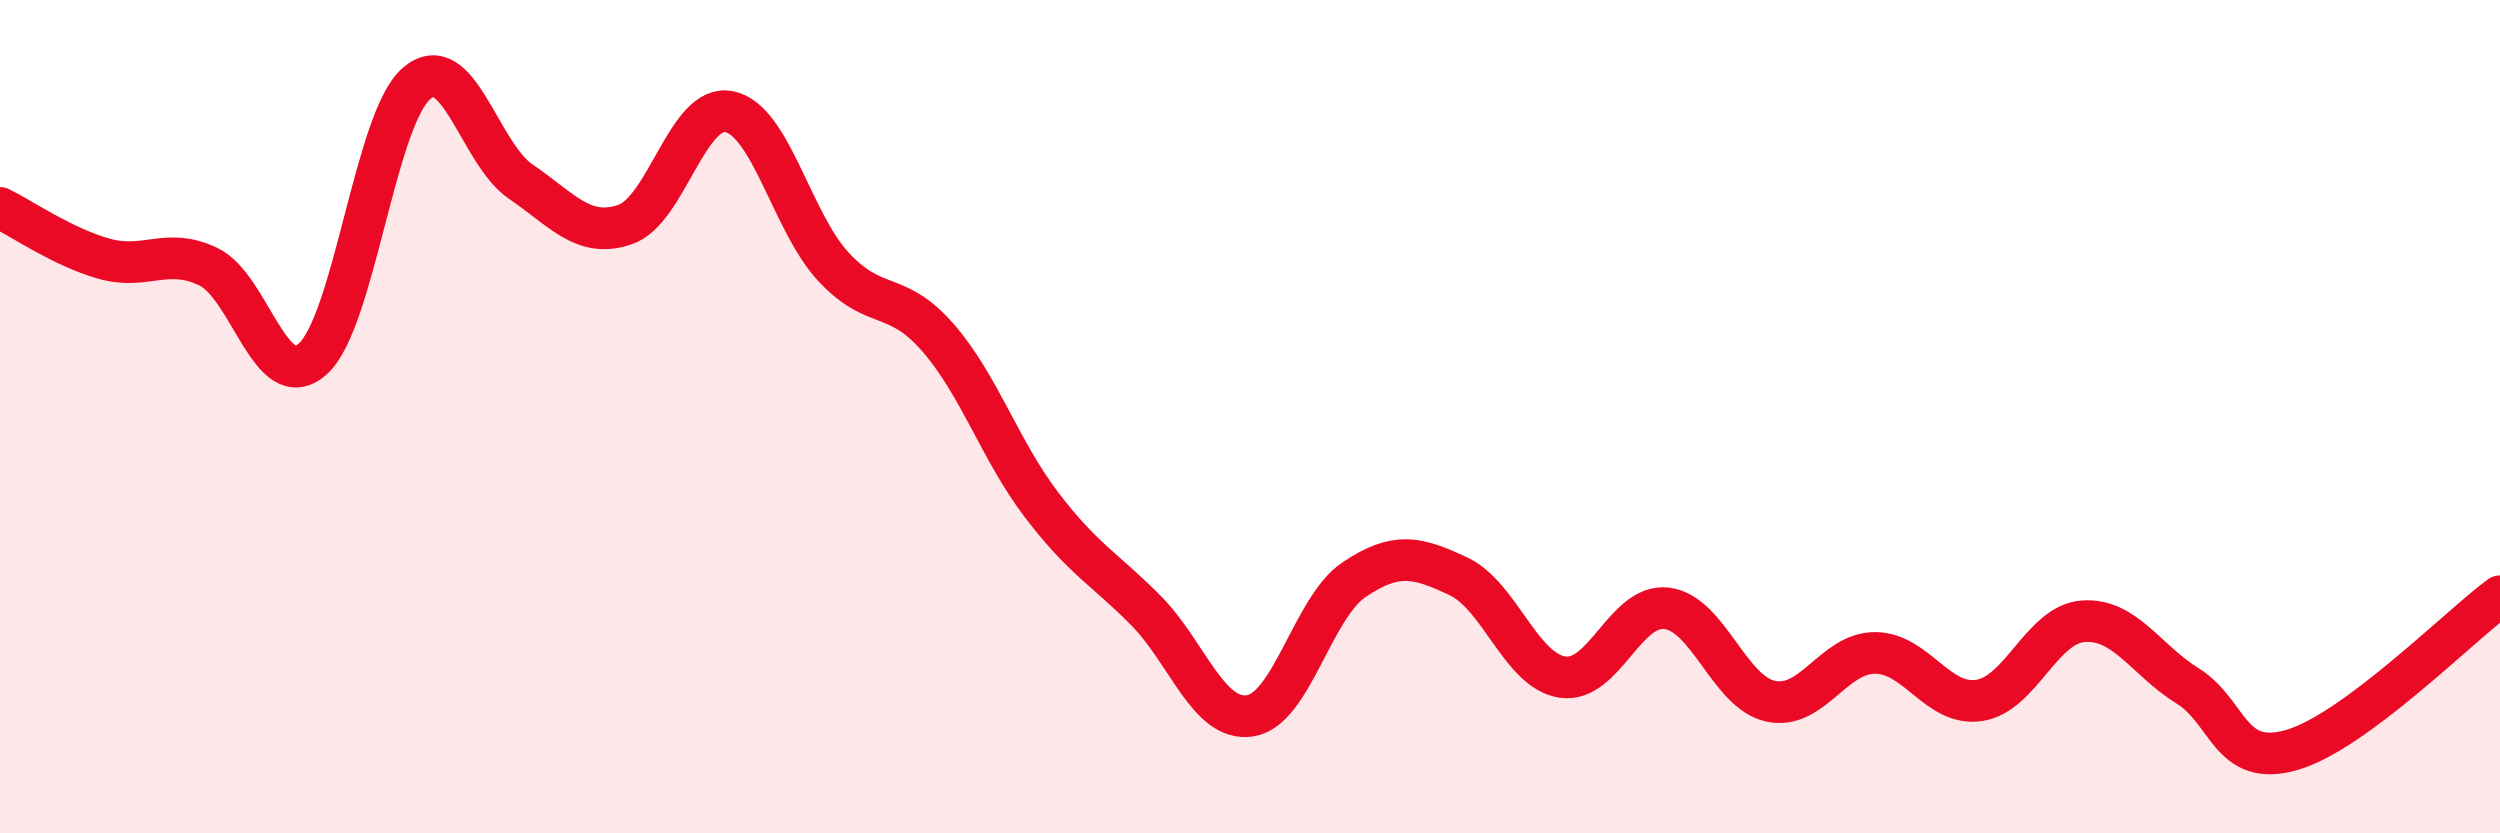
    <svg width="60" height="20" viewBox="0 0 60 20" xmlns="http://www.w3.org/2000/svg">
      <path
        d="M 0,4.99 C 0.5,5.23 1.5,5.93 2.5,6.21 C 3.5,6.49 4,5.92 5,6.4 C 6,6.88 6.5,9.5 7.5,8.62 C 8.5,7.74 9,2.85 10,2 C 11,1.15 11.5,3.68 12.5,4.36 C 13.5,5.04 14,5.73 15,5.39 C 16,5.05 16.5,2.48 17.5,2.68 C 18.5,2.88 19,5.32 20,6.4 C 21,7.48 21.5,6.95 22.5,8.09 C 23.5,9.23 24,10.81 25,12.12 C 26,13.43 26.5,13.64 27.5,14.65 C 28.5,15.66 29,17.33 30,17.18 C 31,17.03 31.5,14.58 32.5,13.91 C 33.5,13.24 34,13.36 35,13.83 C 36,14.3 36.5,16.1 37.5,16.25 C 38.5,16.4 39,14.48 40,14.6 C 41,14.72 41.5,16.62 42.5,16.83 C 43.5,17.04 44,15.67 45,15.67 C 46,15.67 46.5,16.96 47.5,16.81 C 48.5,16.66 49,14.98 50,14.91 C 51,14.84 51.5,15.84 52.5,16.46 C 53.5,17.08 53.5,18.43 55,18 C 56.5,17.57 59,15.05 60,14.31L60 20L0 20Z"
        fill="#EB0A25"
        opacity="0.1"
        stroke-linecap="round"
        stroke-linejoin="round"
      />
      <path
        d="M 0,4.99 C 0.5,5.23 1.5,5.93 2.5,6.21 C 3.5,6.49 4,5.92 5,6.4 C 6,6.88 6.5,9.5 7.5,8.62 C 8.5,7.74 9,2.85 10,2 C 11,1.15 11.5,3.68 12.5,4.36 C 13.5,5.04 14,5.73 15,5.39 C 16,5.05 16.5,2.48 17.5,2.68 C 18.5,2.88 19,5.32 20,6.4 C 21,7.48 21.5,6.95 22.5,8.09 C 23.5,9.23 24,10.81 25,12.12 C 26,13.43 26.5,13.64 27.5,14.65 C 28.5,15.66 29,17.33 30,17.18 C 31,17.03 31.5,14.58 32.5,13.91 C 33.5,13.24 34,13.36 35,13.83 C 36,14.3 36.5,16.1 37.5,16.25 C 38.5,16.4 39,14.48 40,14.6 C 41,14.72 41.5,16.62 42.5,16.83 C 43.5,17.04 44,15.67 45,15.67 C 46,15.67 46.5,16.96 47.5,16.81 C 48.5,16.66 49,14.98 50,14.91 C 51,14.84 51.5,15.84 52.5,16.46 C 53.5,17.08 53.5,18.43 55,18 C 56.5,17.57 59,15.05 60,14.31"
        stroke="#EB0A25"
        stroke-width="1"
        fill="none"
        stroke-linecap="round"
        stroke-linejoin="round"
      />
    </svg>
  